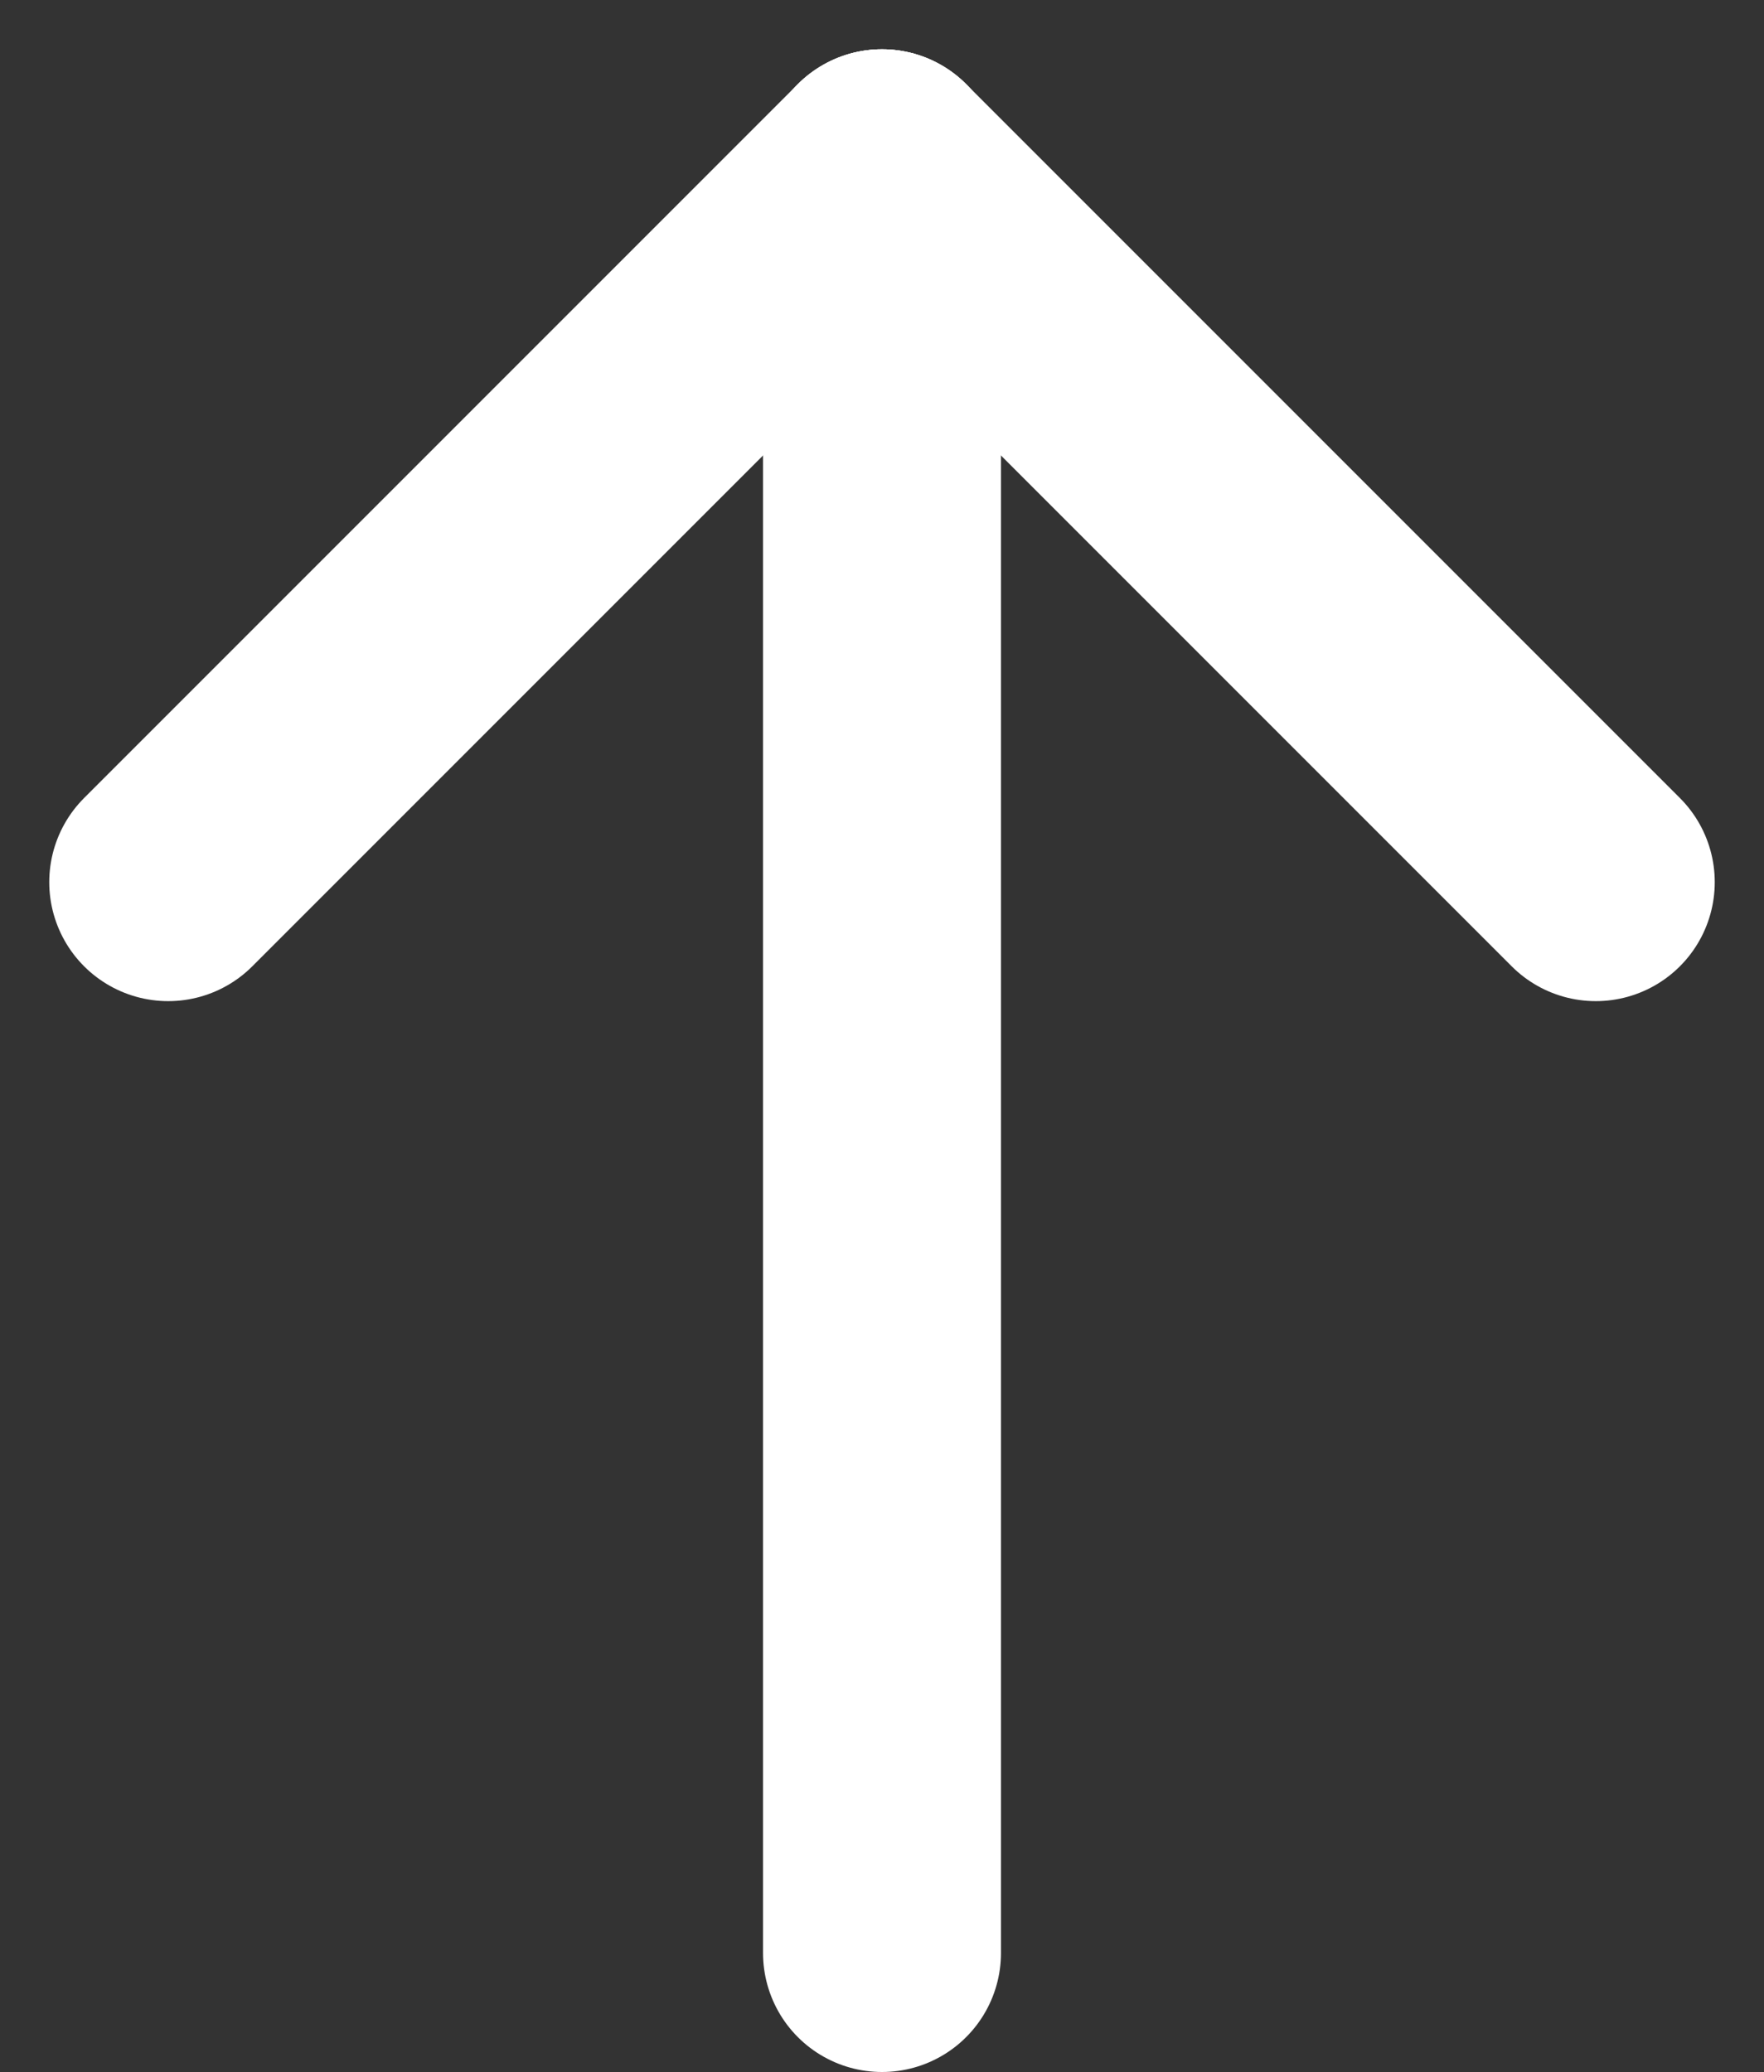 <svg xmlns="http://www.w3.org/2000/svg" width="14.828" height="17.414" viewBox="0 0 14.828 17.414">
    <rect x="0" y="0" width="14.828" height="17.414" fill="#333333" stroke="none"/>
    <line id="Line_48" data-name="Line 48" x2="6" y2="6" transform="translate(7.414 1.414)" fill="none" stroke="#fff" stroke-linecap="round" stroke-width="2"/>
    <line id="Line_49" data-name="Line 49" x1="6" y2="6" transform="translate(1.414 1.414)" fill="none" stroke="#fff" stroke-linecap="round" stroke-width="2"/>
    <line id="Line_50" data-name="Line 50" y2="15" transform="translate(7.414 1.414)" fill="none" stroke="#fff" stroke-linecap="round" stroke-width="2"/>
</svg>
